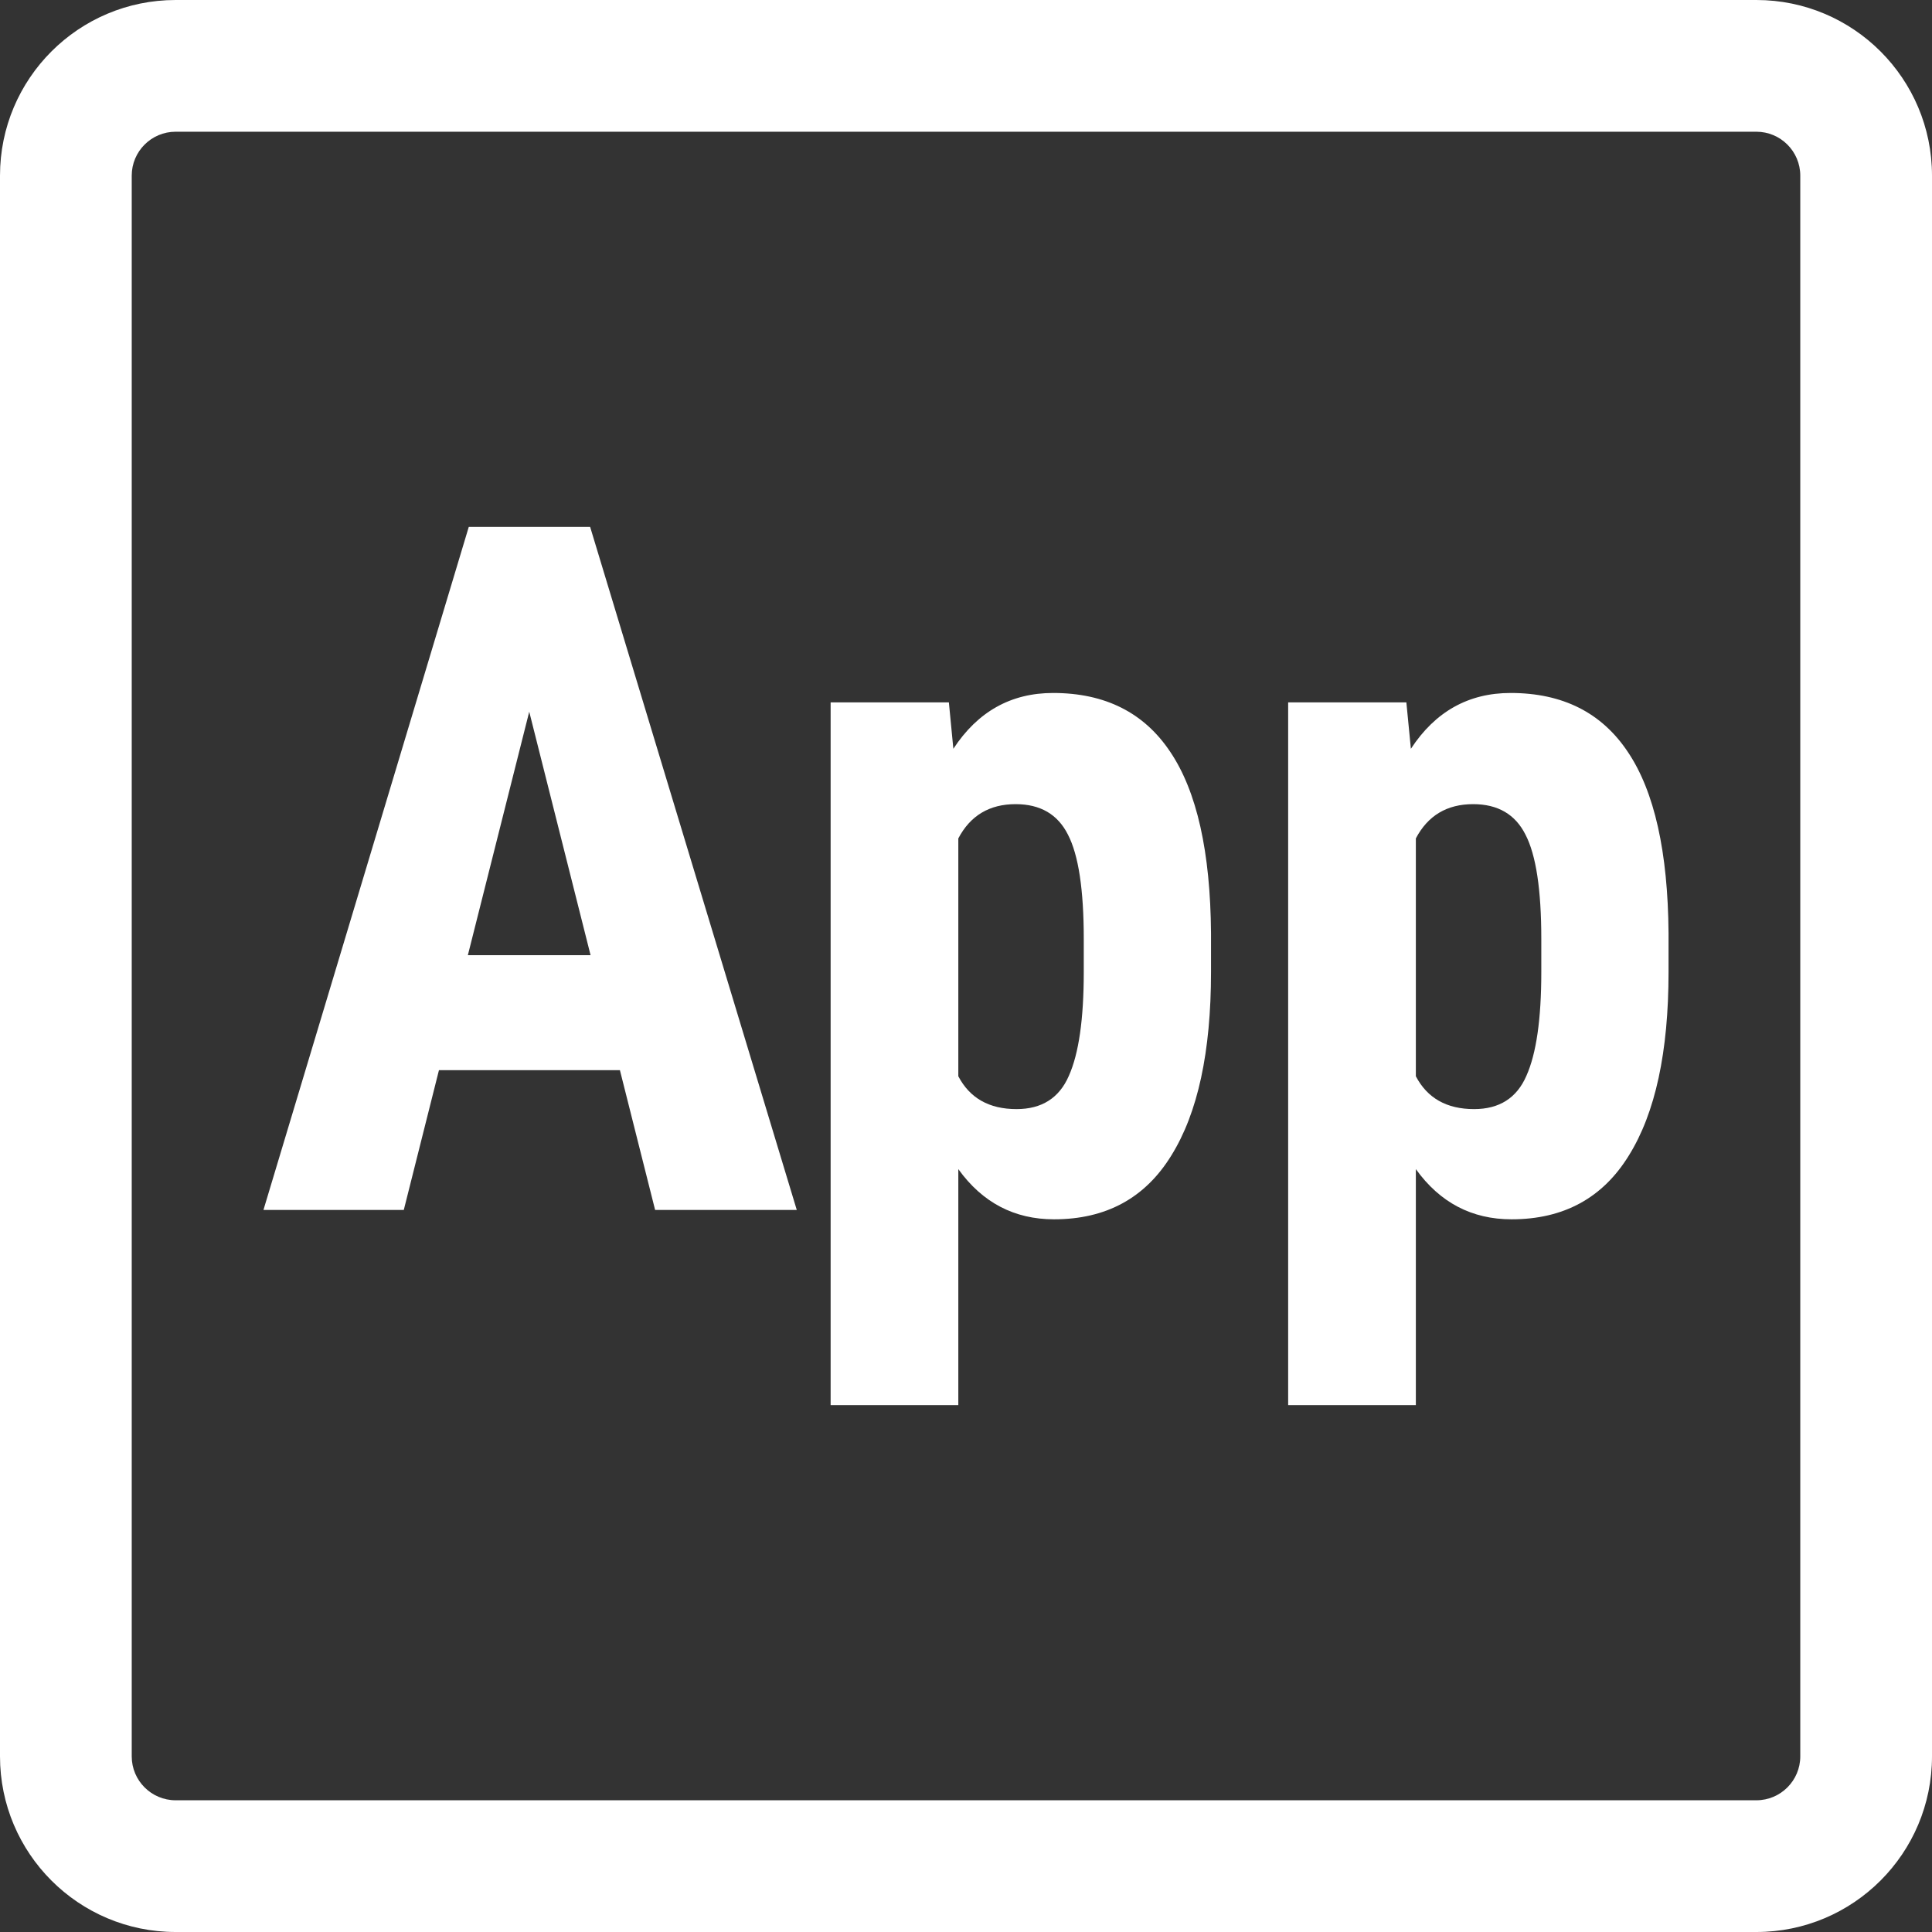 <svg width="44" height="44" viewBox="0 0 44 44" fill="none" xmlns="http://www.w3.org/2000/svg">
<rect x="0" y="0" width="44" height="44" fill="#333333" stroke="none"/>
<path fill-rule="evenodd" clip-rule="evenodd" d="M14.118 24.372H9.997L9.196 27.556H6L10.676 12H13.44L18.146 27.556H14.92L14.118 24.372ZM10.655 21.754H13.45L12.053 16.209L10.655 21.754Z" fill="white"/>
<path fill-rule="evenodd" clip-rule="evenodd" d="M27.58 22.139C27.58 23.955 27.279 25.348 26.676 26.316C26.08 27.285 25.189 27.769 24.004 27.769C23.1 27.769 22.373 27.388 21.825 26.626V32H18.917V15.996H21.61L21.712 17.053C22.267 16.206 23.024 15.782 23.983 15.782C25.169 15.782 26.059 16.231 26.655 17.128C27.258 18.026 27.566 19.4 27.58 21.252V22.139ZM24.682 21.38C24.682 20.262 24.562 19.471 24.322 19.009C24.09 18.546 23.692 18.314 23.13 18.314C22.534 18.314 22.099 18.574 21.825 19.094V24.511C22.086 25.009 22.527 25.259 23.151 25.259C23.726 25.259 24.124 25.006 24.343 24.5C24.569 23.994 24.682 23.207 24.682 22.139V21.38Z" fill="white"/>
<path fill-rule="evenodd" clip-rule="evenodd" d="M37.096 26.316C37.699 25.348 38 23.955 38 22.139V21.252C37.986 19.4 37.678 18.026 37.075 17.128C36.479 16.231 35.589 15.782 34.403 15.782C33.444 15.782 32.687 16.206 32.132 17.053L32.029 15.996H29.337V32H32.245V26.626C32.793 27.388 33.52 27.769 34.424 27.769C35.609 27.769 36.5 27.285 37.096 26.316ZM34.742 19.009C34.982 19.471 35.102 20.262 35.102 21.38V22.139C35.102 23.207 34.989 23.994 34.763 24.5C34.544 25.006 34.146 25.259 33.571 25.259C32.947 25.259 32.506 25.009 32.245 24.511V19.094C32.519 18.574 32.954 18.314 33.55 18.314C34.112 18.314 34.51 18.546 34.742 19.009Z" fill="white"/>
<path fill-rule="evenodd" clip-rule="evenodd" d="M0 4C0 1.791 1.791 0 4 0H40C42.209 0 44 1.791 44 4V40C44 42.209 42.209 44 40 44H4C1.791 44 0 42.209 0 40V4ZM4 3H40C40.552 3 41 3.448 41 4V40C41 40.552 40.552 41 40 41H4C3.448 41 3 40.552 3 40V4C3 3.448 3.448 3 4 3Z" fill="white"/>
</svg>
